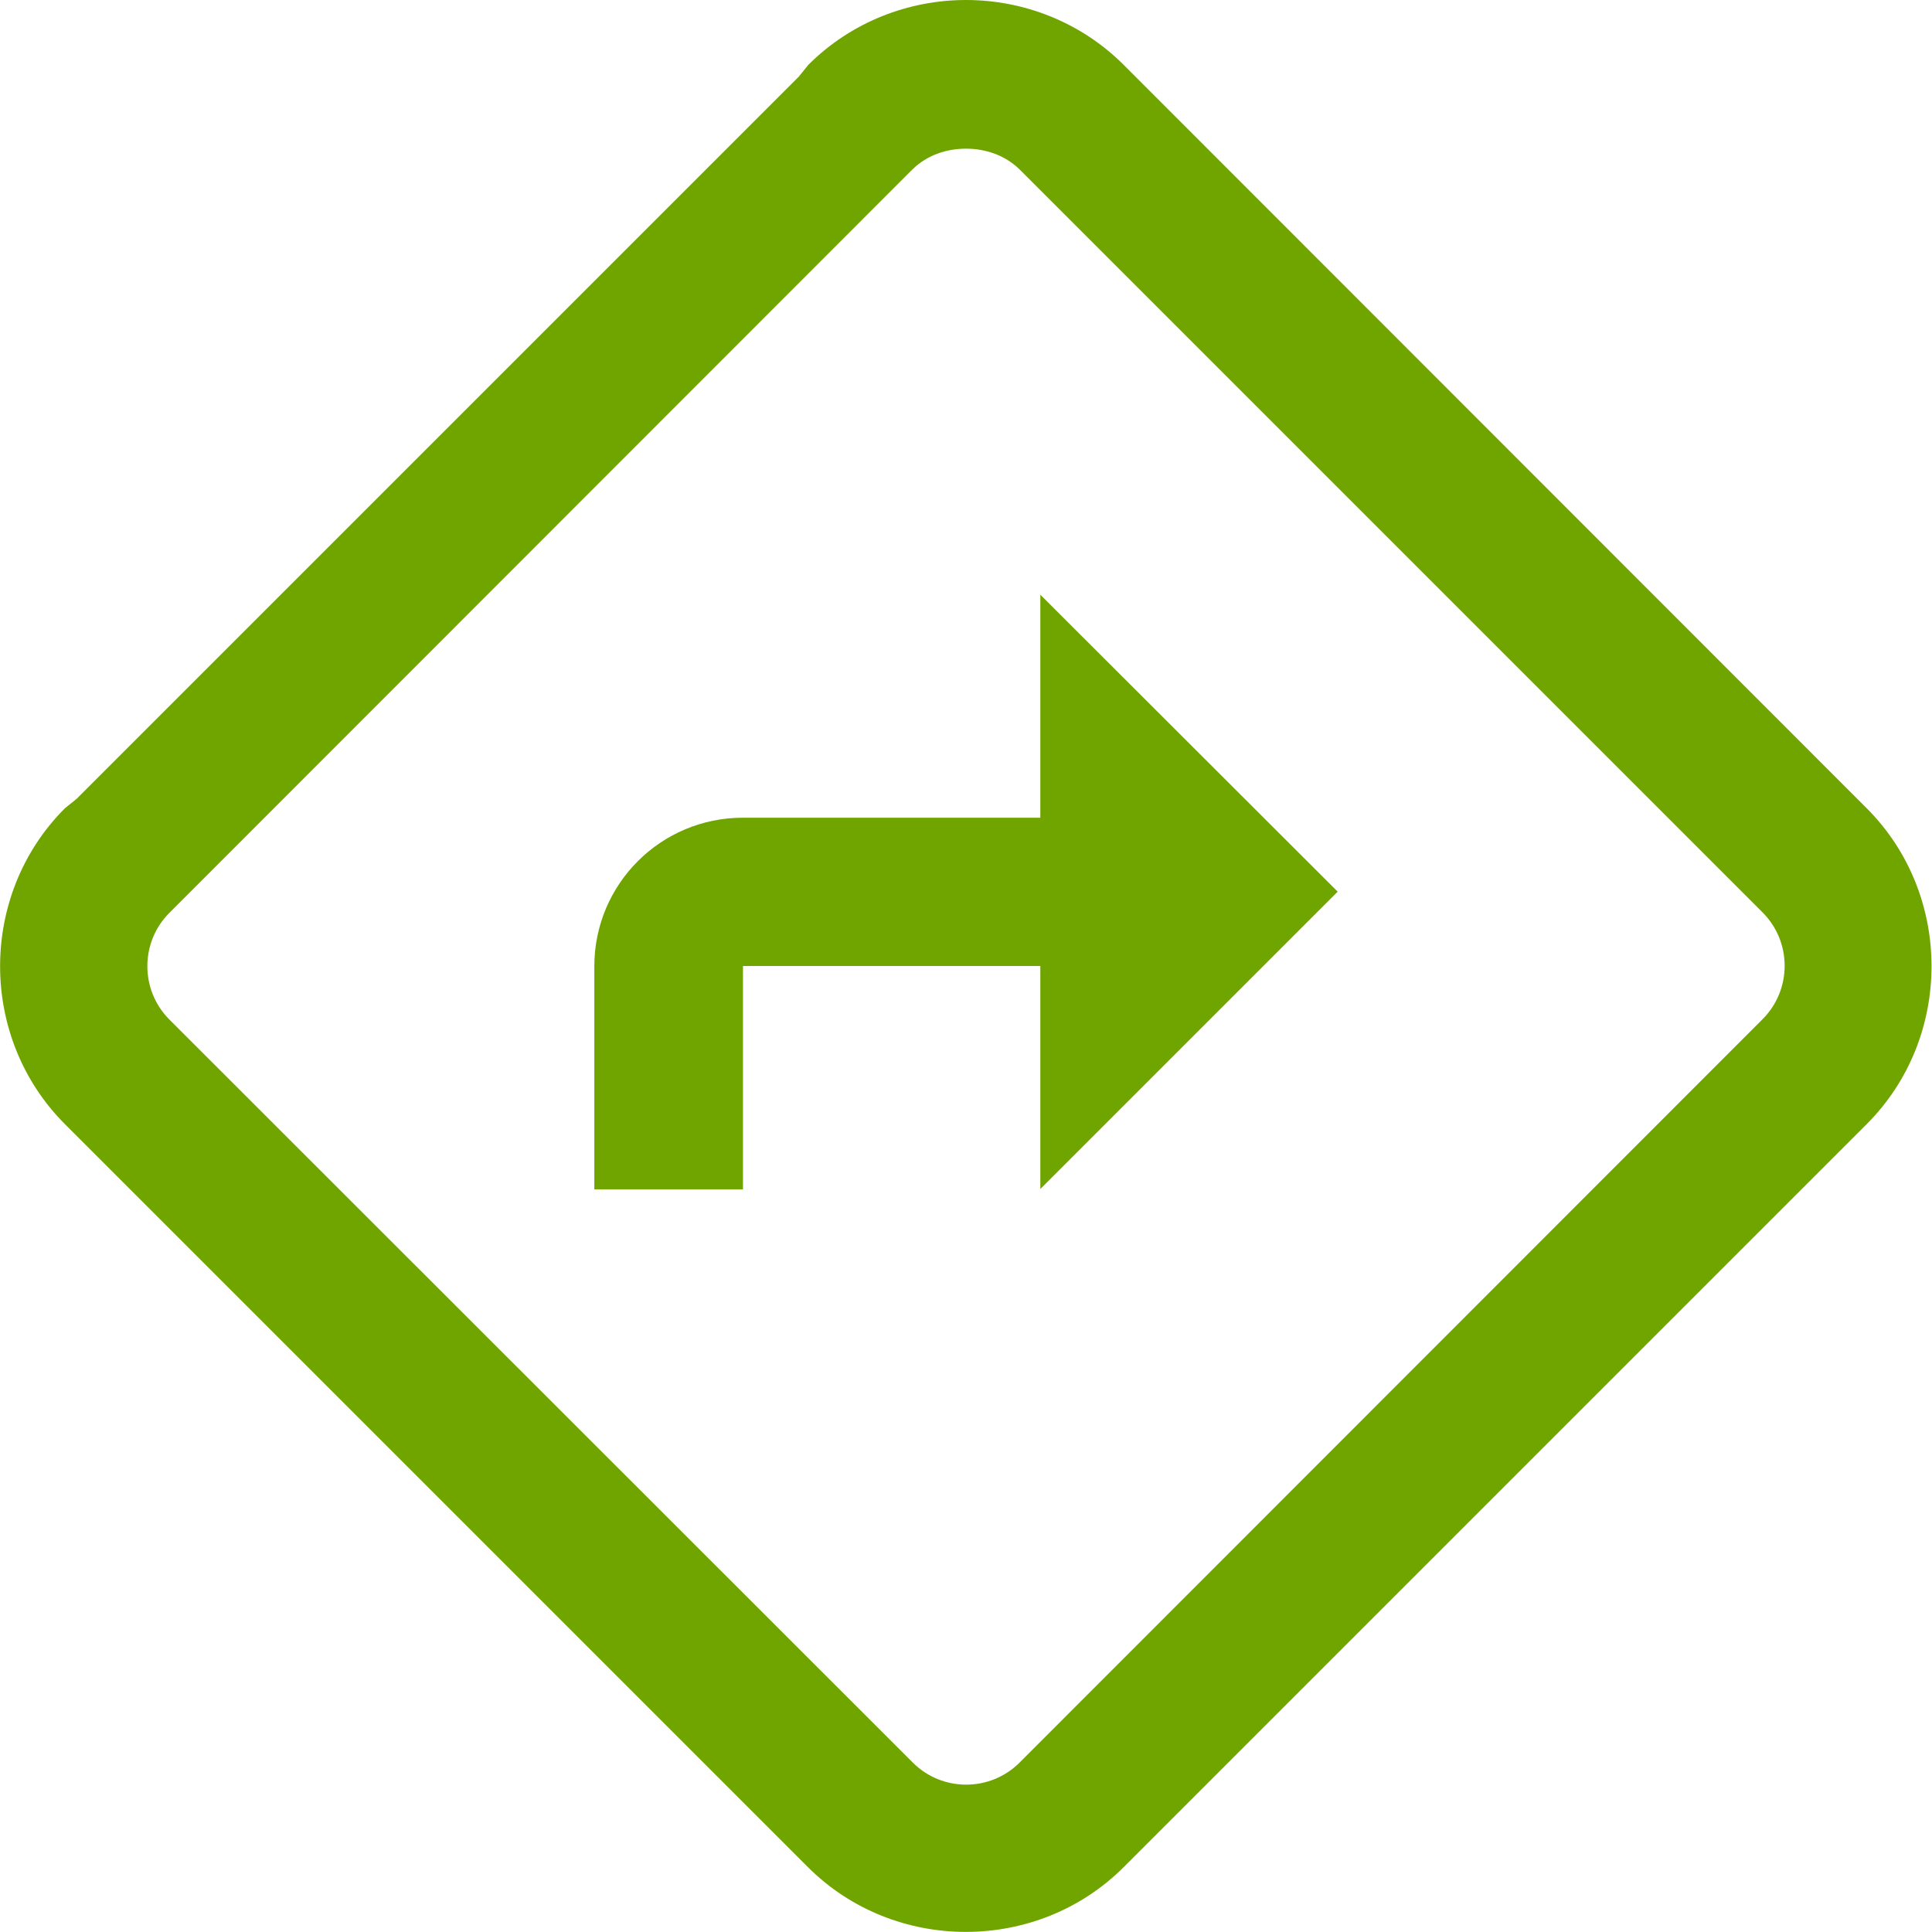 <svg xmlns="http://www.w3.org/2000/svg" viewBox="0 0 512 512">
	<style>
	path { fill: #70a500; }
	</style>
	<path d="M256,0c-15.2,0-30.4,5.8-41.8,17.2l-2.5,3.1L20.3,211.7l-3.1,2.5c-22.9,22.9-22.9,60.8,0,83.7l196.9,196.9 c22.9,22.9,60.8,22.9,83.7,0l196.9-196.9c22.9-22.9,22.9-60.8,0-83.7L297.8,17.2C286.4,5.8,271.2,0,256,0z M256,39.4 c5,0,10.2,1.6,14.2,5.5l196.9,196.9c7.8,7.8,7.8,20.5,0,28.3L270.2,467.1c-7.8,7.8-20.5,7.8-28.3,0L44.9,270.2 c-7.8-7.8-7.8-20.5,0-28.3L241.8,44.9C245.8,41,251,39.4,256,39.4z M275.7,157.6v59.1h-78.8c-21.8,0-39.4,17.6-39.4,39.4v59.1h39.4 V256h78.8v59.1l78.8-78.8L275.7,157.6z"/>
</svg>